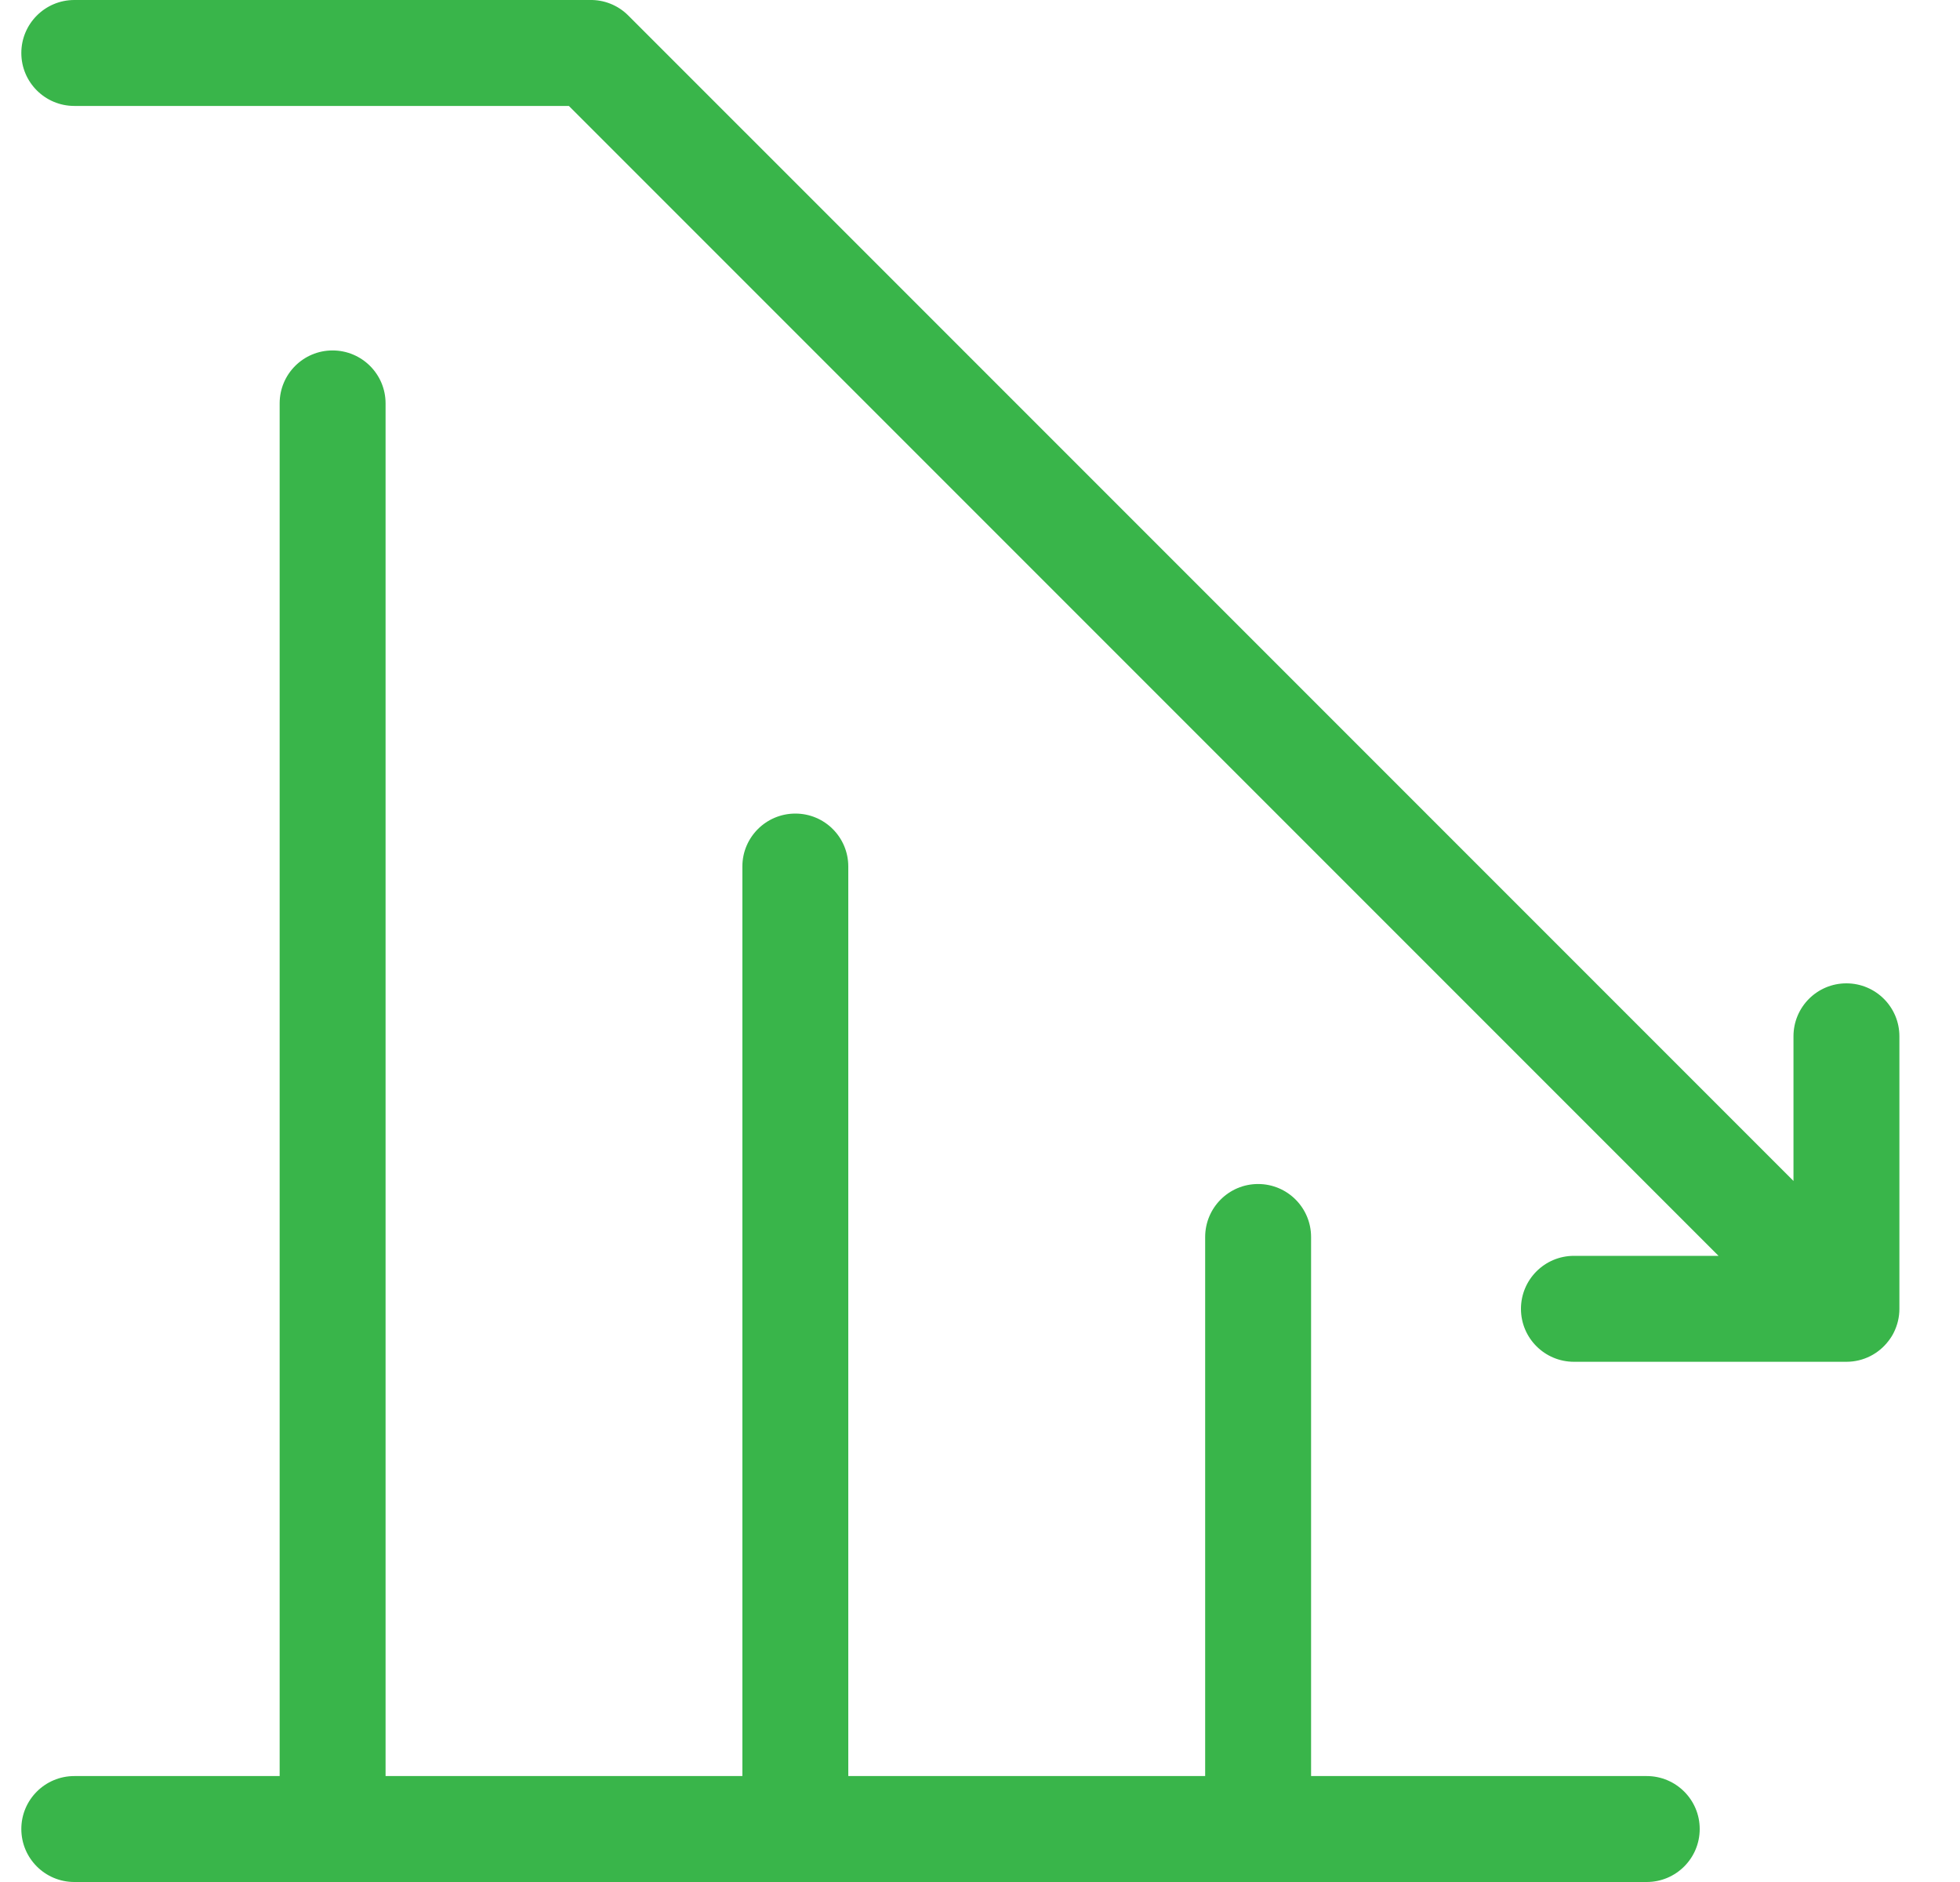 <svg width="25" height="24" viewBox="0 0 25 24" fill="none" xmlns="http://www.w3.org/2000/svg"><g clip-path="url(#clip0_316_3504)"><path d="M21.68 23.324C21.68 23.698 21.377 24 21.004 24H16.06C16.056 24 16.052 24 16.047 24C16.043 24 16.039 24 16.035 24H10.157C10.149 24 10.14 24 10.132 24H4.255C4.246 24 4.238 24 4.23 24H0.948C0.575 24 0.272 23.698 0.272 23.324C0.272 22.951 0.575 22.649 0.948 22.649H3.567V5.144C3.567 4.771 3.869 4.469 4.242 4.469C4.615 4.469 4.918 4.771 4.918 5.144V22.649H9.469V11.05C9.469 10.677 9.772 10.375 10.145 10.375C10.518 10.375 10.82 10.677 10.82 11.05V22.649H15.372V15.775C15.372 15.402 15.674 15.099 16.047 15.099C16.421 15.099 16.723 15.402 16.723 15.775V22.649H21.004C21.377 22.649 21.68 22.951 21.68 23.324ZM23.551 12.54C23.178 12.54 22.876 12.842 22.876 13.215V15.06L8.014 0.198C7.878 0.062 7.699 -0.004 7.522 0H0.948C0.575 0 0.272 0.303 0.272 0.676C0.272 1.049 0.575 1.351 0.948 1.351H7.256L21.92 16.015H20.076C19.703 16.015 19.4 16.317 19.4 16.691C19.4 17.064 19.703 17.366 20.076 17.366H23.551C23.77 17.366 23.965 17.262 24.088 17.1C24.116 17.064 24.14 17.026 24.159 16.986C24.202 16.897 24.227 16.797 24.227 16.691V13.215C24.227 12.842 23.924 12.54 23.551 12.54Z" fill="#39B54A"/></g><defs><clipPath id="clip0_316_3504"><rect width="24" height="24" fill="white" transform="translate(0.25)"/></clipPath></defs></svg>